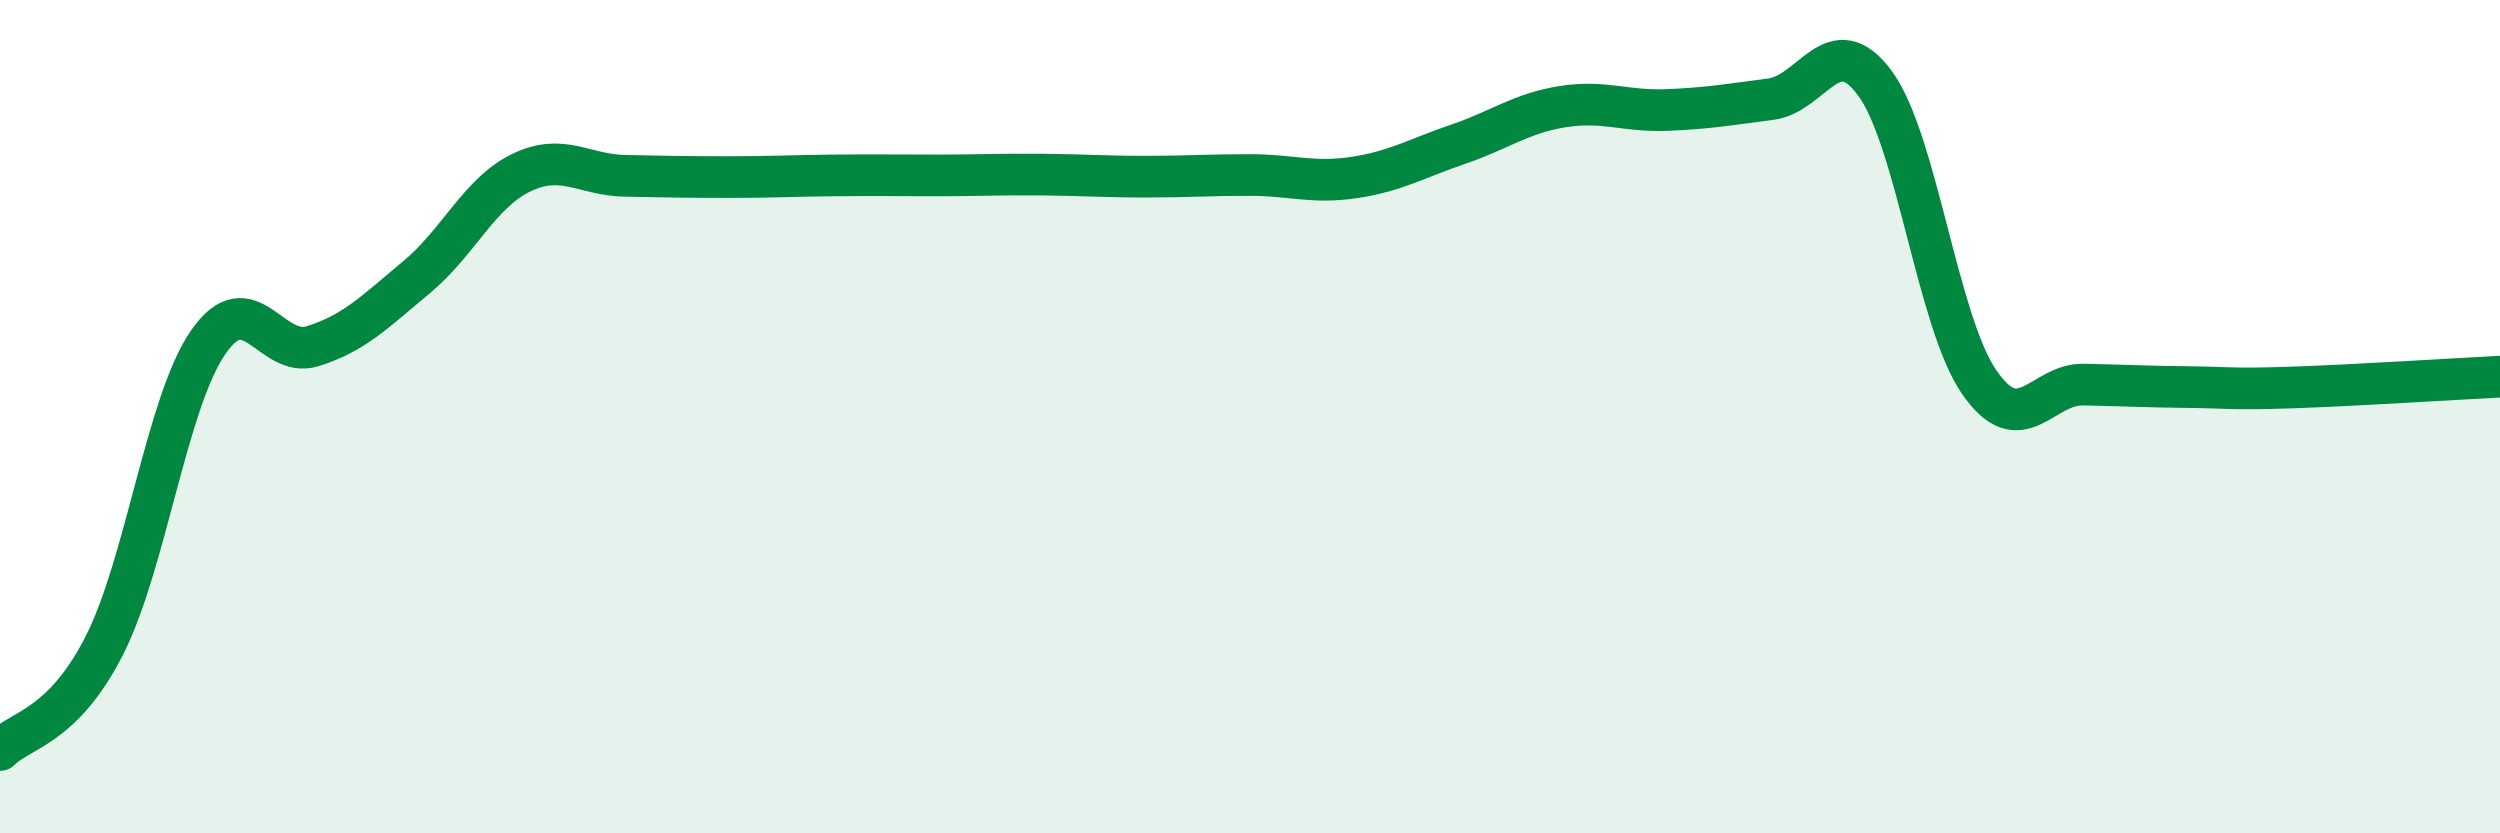 
    <svg width="60" height="20" viewBox="0 0 60 20" xmlns="http://www.w3.org/2000/svg">
      <path
        d="M 0,18 C 0.5,17.5 1.5,17.46 2.5,15.5 C 3.5,13.54 4,9.65 5,8.21 C 6,6.77 6.5,8.62 7.5,8.31 C 8.5,8 9,7.48 10,6.65 C 11,5.82 11.5,4.64 12.5,4.15 C 13.5,3.66 14,4.2 15,4.22 C 16,4.24 16.5,4.25 17.5,4.25 C 18.5,4.25 19,4.22 20,4.21 C 21,4.2 21.5,4.21 22.5,4.21 C 23.5,4.21 24,4.18 25,4.19 C 26,4.2 26.5,4.24 27.5,4.24 C 28.5,4.24 29,4.2 30,4.2 C 31,4.2 31.5,4.41 32.5,4.26 C 33.5,4.11 34,3.8 35,3.46 C 36,3.12 36.5,2.72 37.5,2.56 C 38.5,2.4 39,2.68 40,2.64 C 41,2.6 41.5,2.51 42.5,2.38 C 43.5,2.25 44,0.64 45,2 C 46,3.36 46.5,7.72 47.5,9.17 C 48.5,10.62 49,9.21 50,9.23 C 51,9.25 51.5,9.28 52.5,9.29 C 53.5,9.3 53.5,9.35 55,9.3 C 56.5,9.25 59,9.09 60,9.04L60 20L0 20Z"
        fill="#008740"
        opacity="0.1"
        stroke-linecap="round"
        stroke-linejoin="round"
      />
      <path
        d="M 0,18 C 0.5,17.5 1.5,17.46 2.5,15.5 C 3.5,13.54 4,9.65 5,8.21 C 6,6.77 6.5,8.62 7.5,8.31 C 8.5,8 9,7.48 10,6.65 C 11,5.82 11.5,4.64 12.5,4.15 C 13.5,3.66 14,4.2 15,4.22 C 16,4.24 16.5,4.25 17.5,4.25 C 18.5,4.25 19,4.22 20,4.21 C 21,4.2 21.5,4.21 22.5,4.21 C 23.5,4.21 24,4.18 25,4.19 C 26,4.2 26.5,4.24 27.5,4.24 C 28.5,4.24 29,4.2 30,4.2 C 31,4.2 31.5,4.41 32.5,4.26 C 33.5,4.11 34,3.8 35,3.46 C 36,3.12 36.5,2.72 37.5,2.56 C 38.5,2.4 39,2.68 40,2.64 C 41,2.6 41.5,2.51 42.5,2.38 C 43.5,2.25 44,0.64 45,2 C 46,3.36 46.5,7.72 47.5,9.17 C 48.5,10.62 49,9.21 50,9.23 C 51,9.25 51.5,9.28 52.5,9.29 C 53.5,9.3 53.5,9.35 55,9.3 C 56.5,9.25 59,9.09 60,9.04"
        stroke="#008740"
        stroke-width="1"
        fill="none"
        stroke-linecap="round"
        stroke-linejoin="round"
      />
    </svg>
  